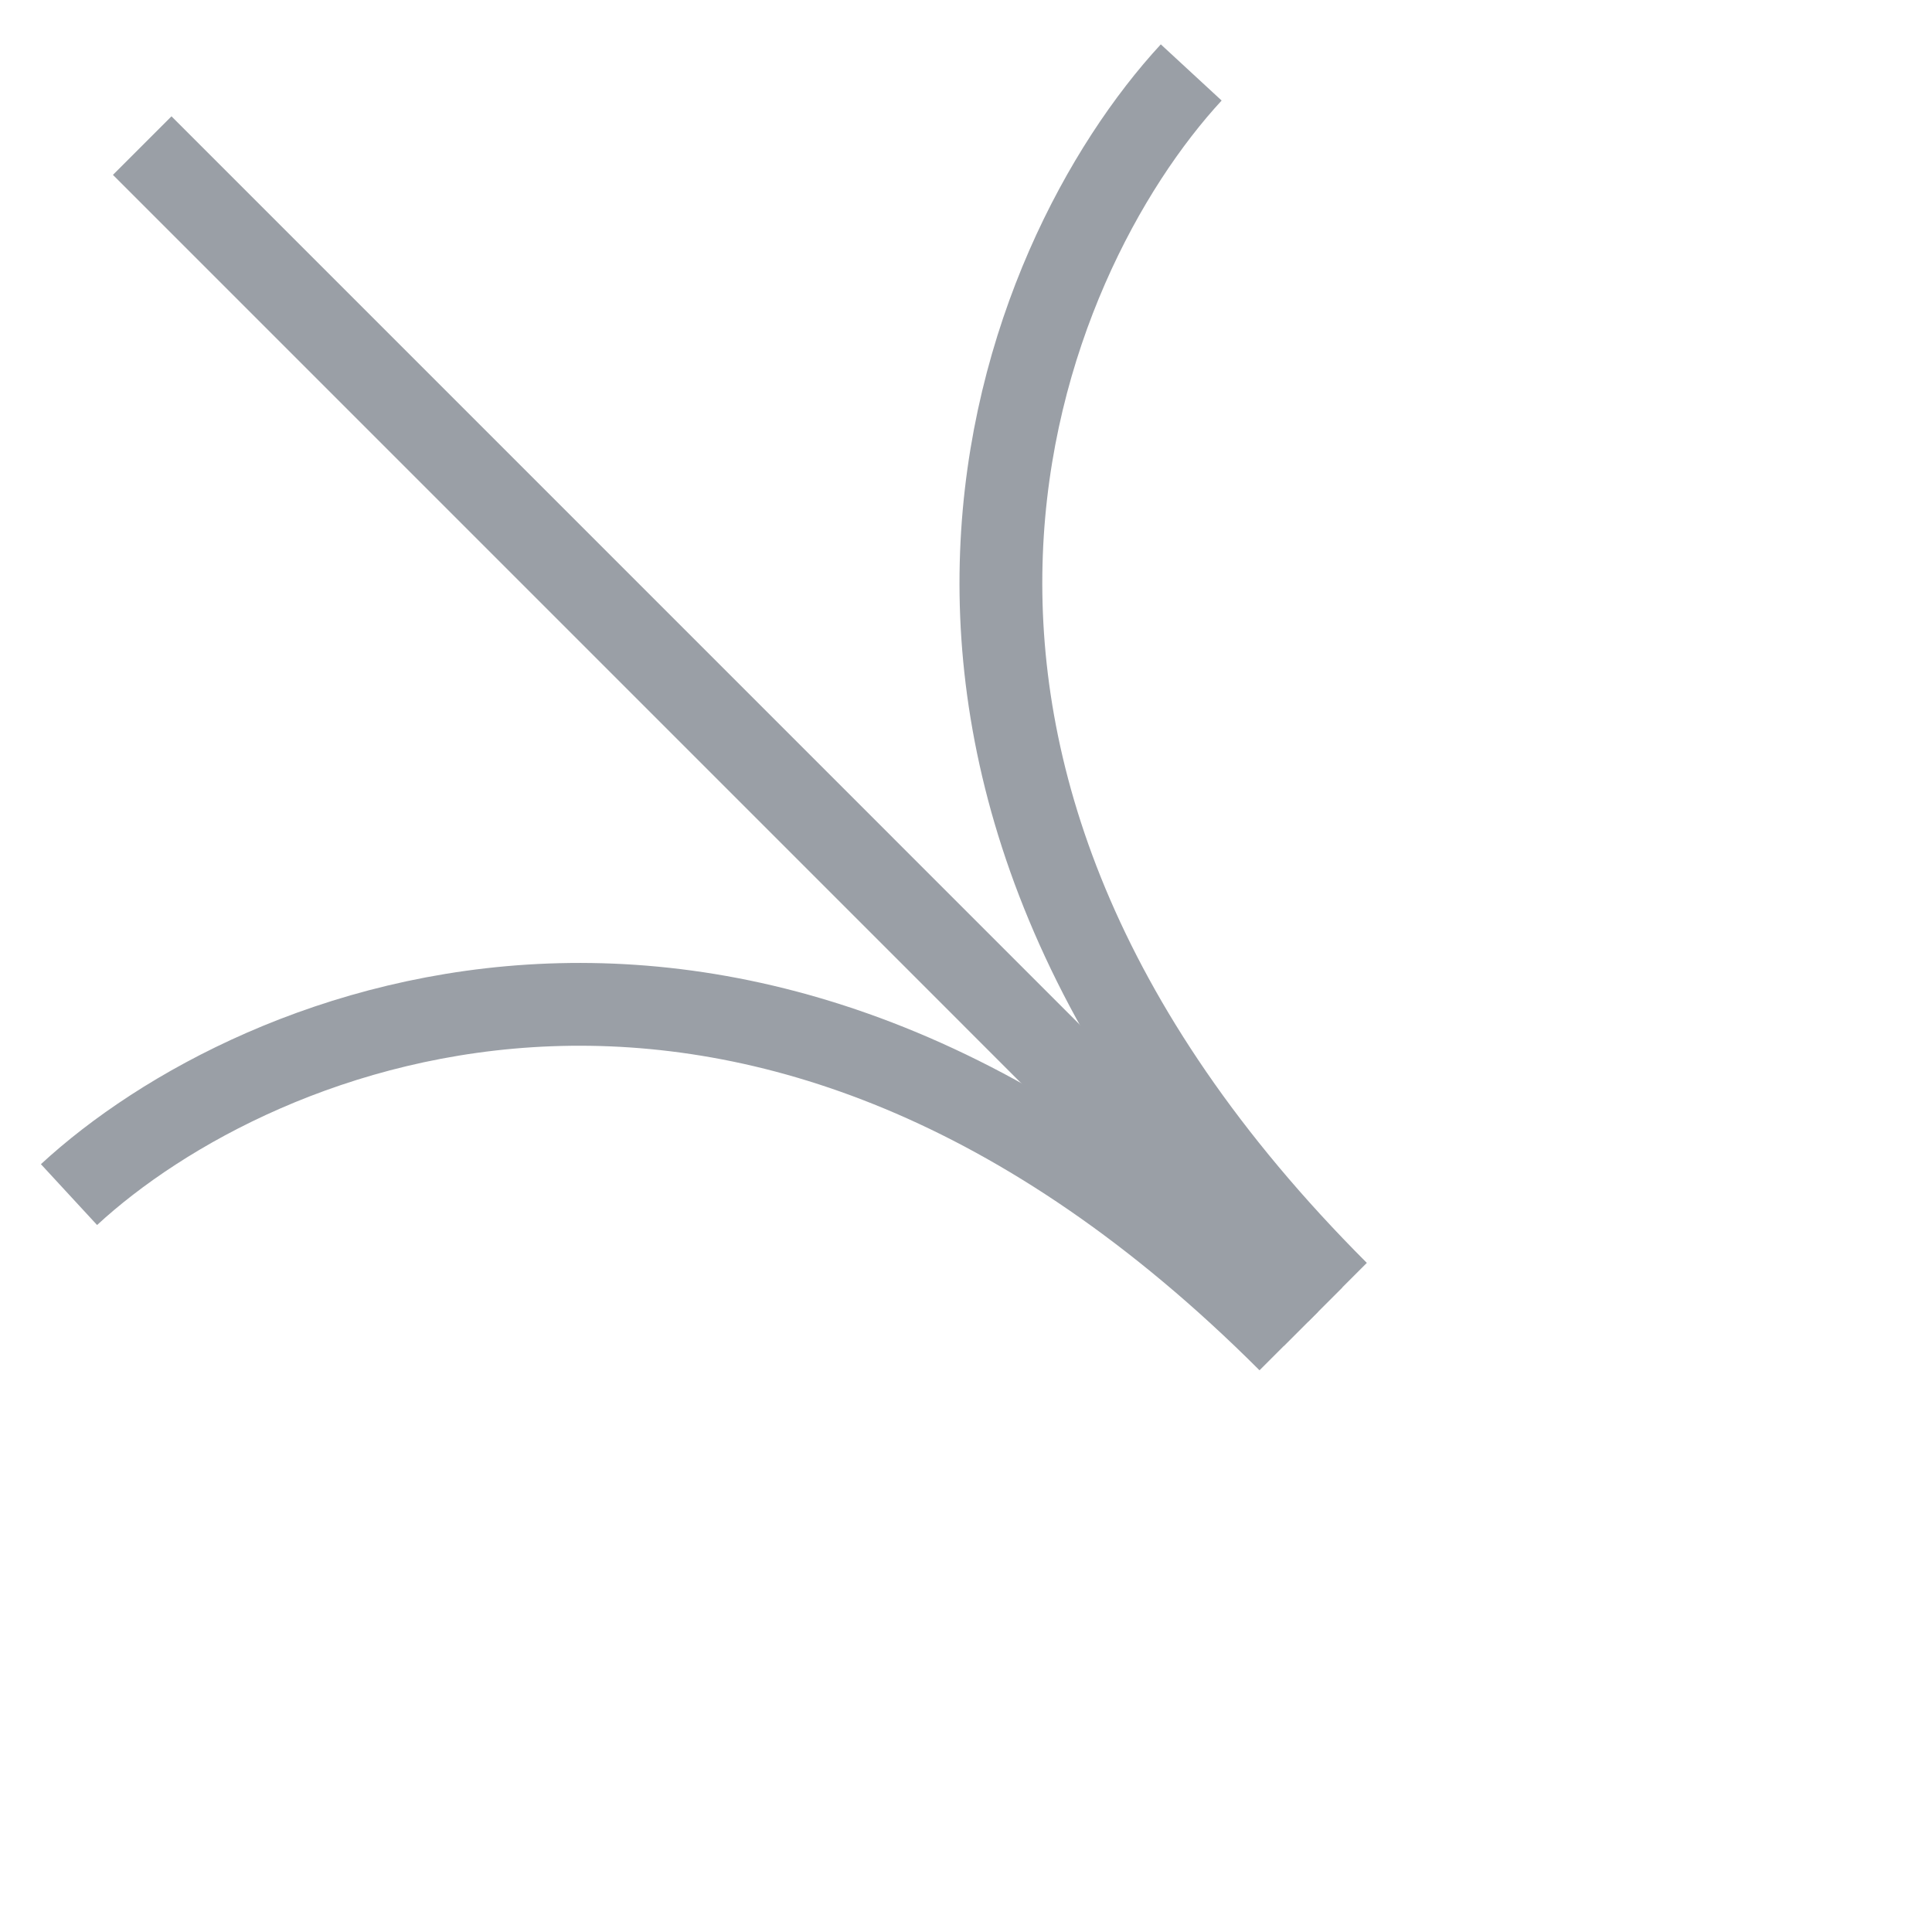 <svg width="28" height="28" viewBox="0 0 28 28" fill="none" xmlns="http://www.w3.org/2000/svg">
<g id="Group 3">
<path id="Vector 2" d="M17.264 1.05C14.774 3.746 11.713 11.055 19.385 18.727" stroke="#9A9FA6" stroke-width="1.2"/>
<path id="Vector 3" d="M1 17.313C3.696 14.824 11.005 11.763 18.678 19.435" stroke="#9A9FA6" stroke-width="1.2"/>
<path id="Vector 4" d="M19.031 19.081L2.061 2.11" stroke="#9A9FA6" stroke-width="1.2"/>
</g>
</svg>
